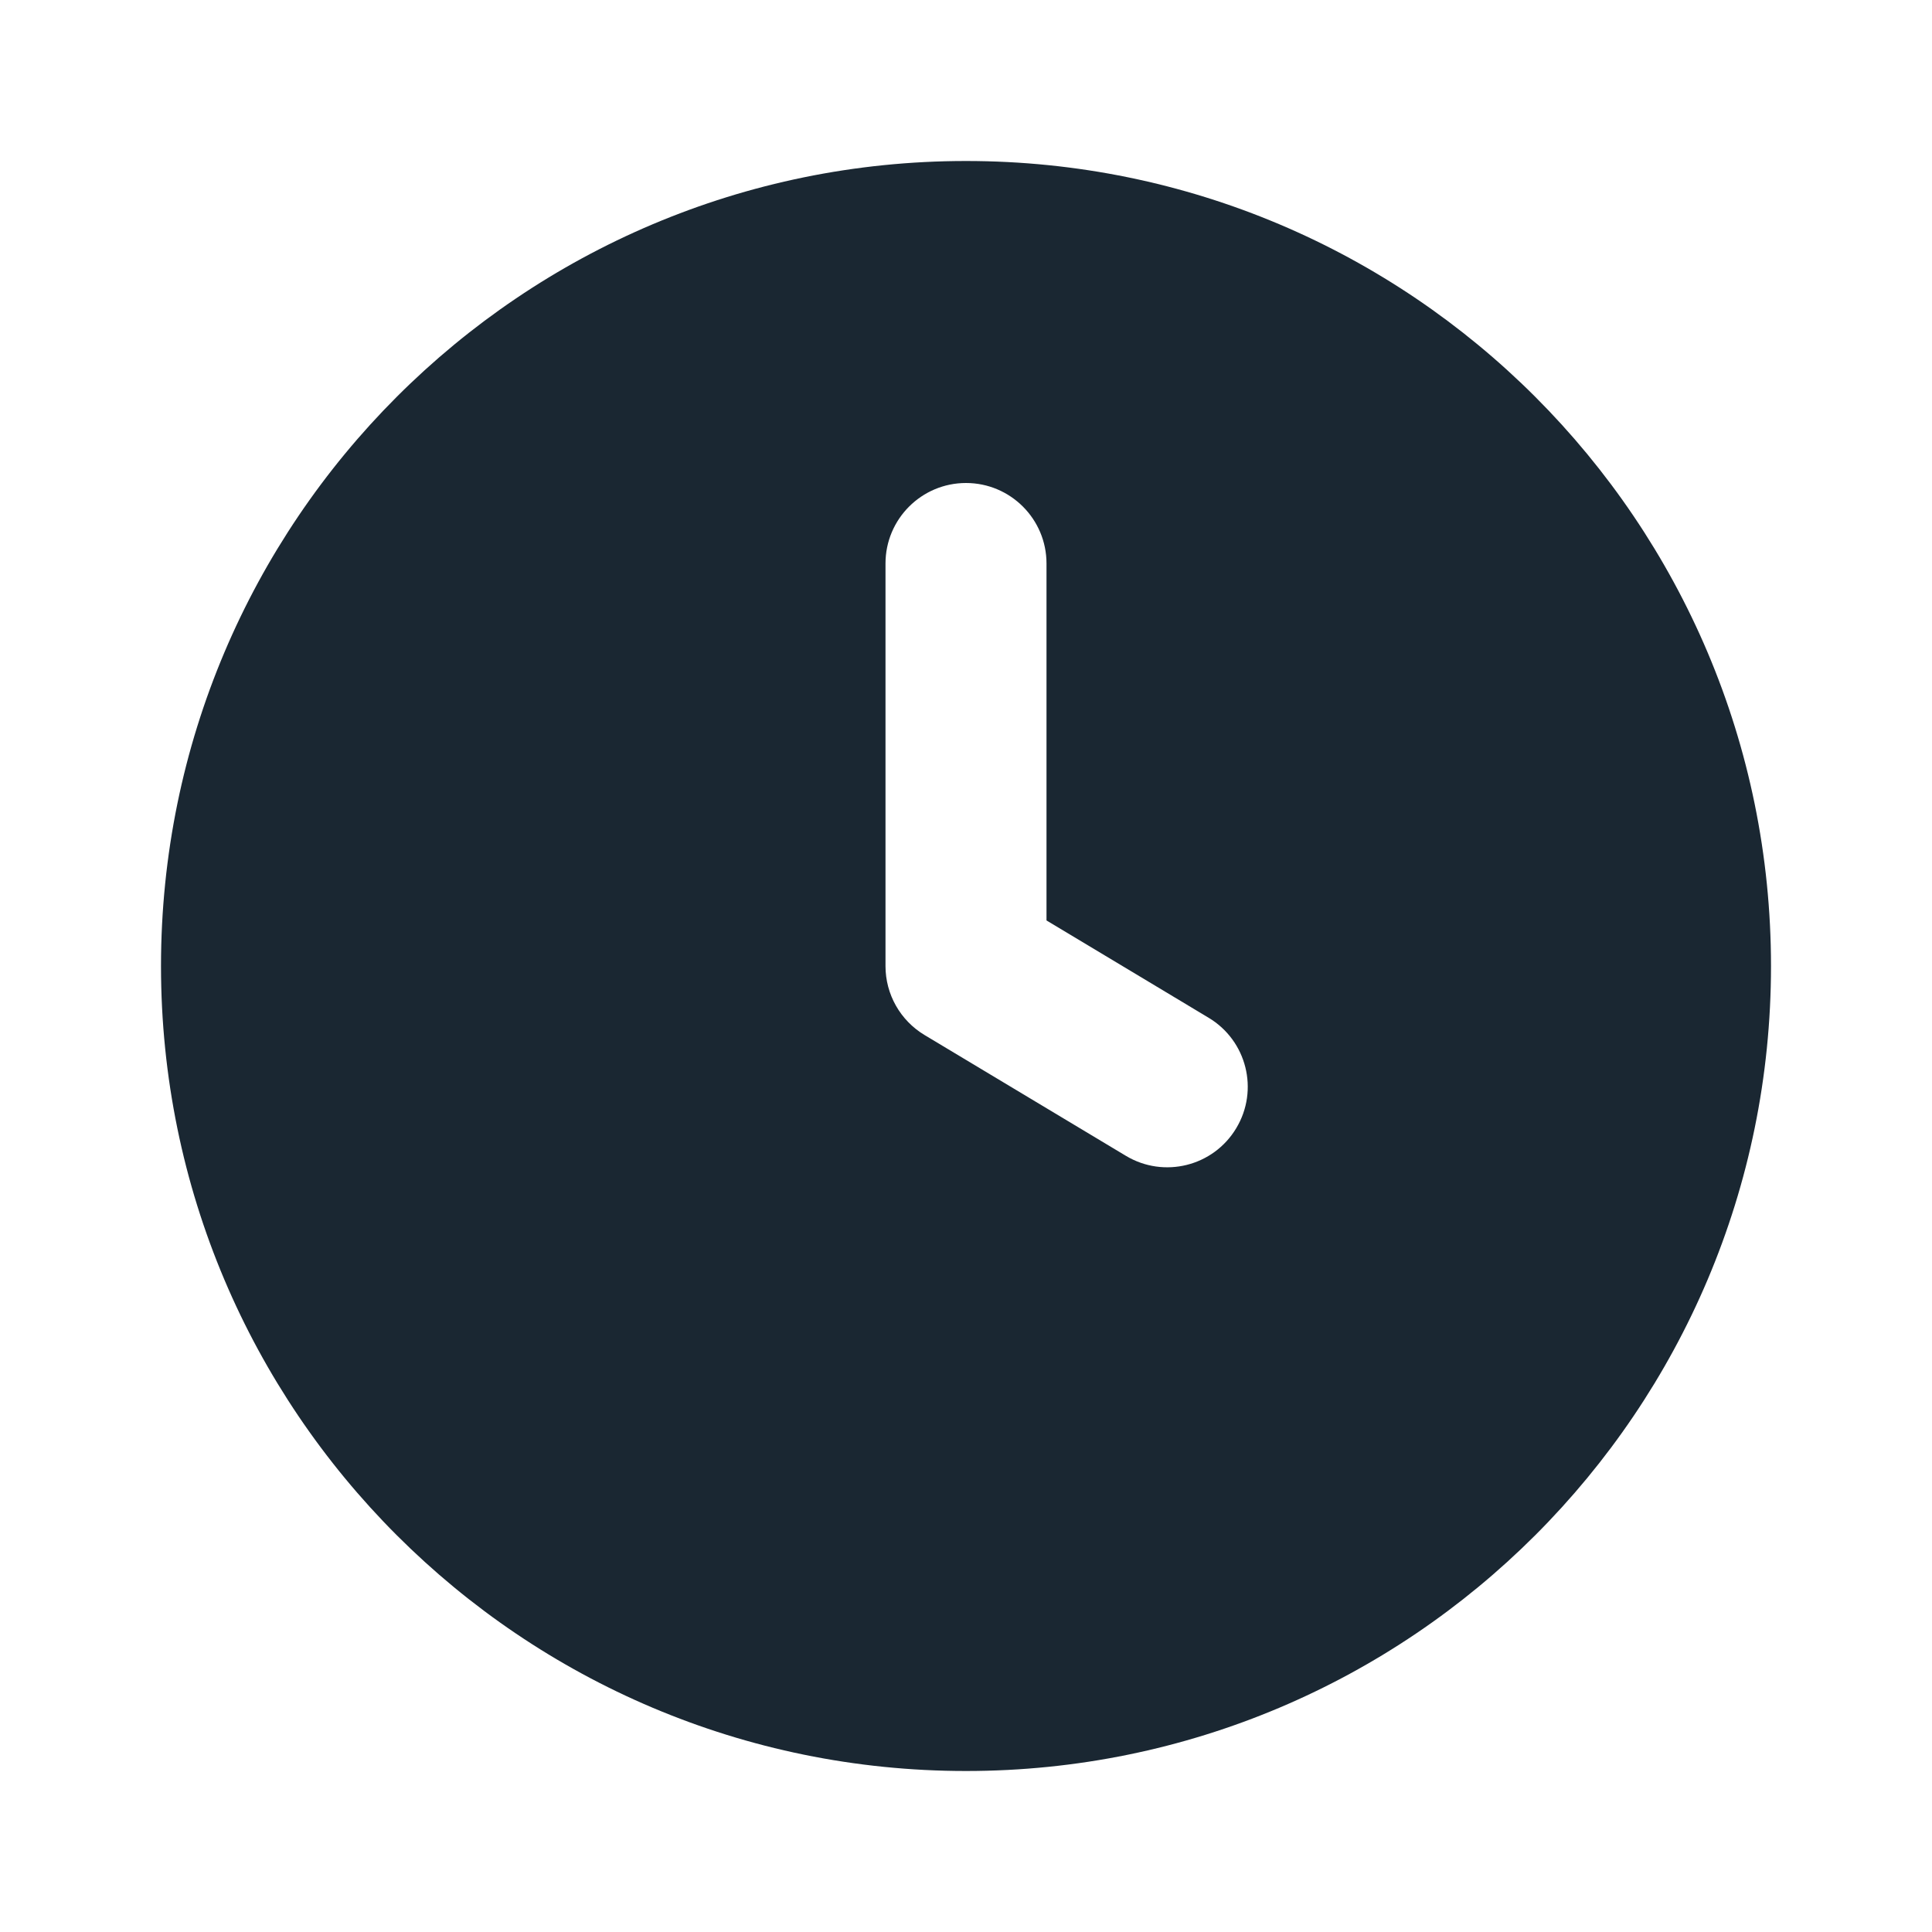<svg width="24" height="24" viewBox="0 0 24 24" fill="none" xmlns="http://www.w3.org/2000/svg">
<path fill-rule="evenodd" clip-rule="evenodd" d="M12 2C6.477 2 2 6.478 2 12.001C2 17.523 6.477 22 12 22C17.523 22 22 17.523 22 12.001C22 6.478 17.523 2 12 2ZM13 7C13 6.448 12.552 6 12 6C11.448 6 11 6.448 11 7V12.001C11 12.352 11.184 12.677 11.486 12.858L13.986 14.358C14.459 14.642 15.073 14.489 15.357 14.015C15.642 13.541 15.488 12.927 15.014 12.643L13 11.434V7Z" fill="#1A2732"/>
</svg>
